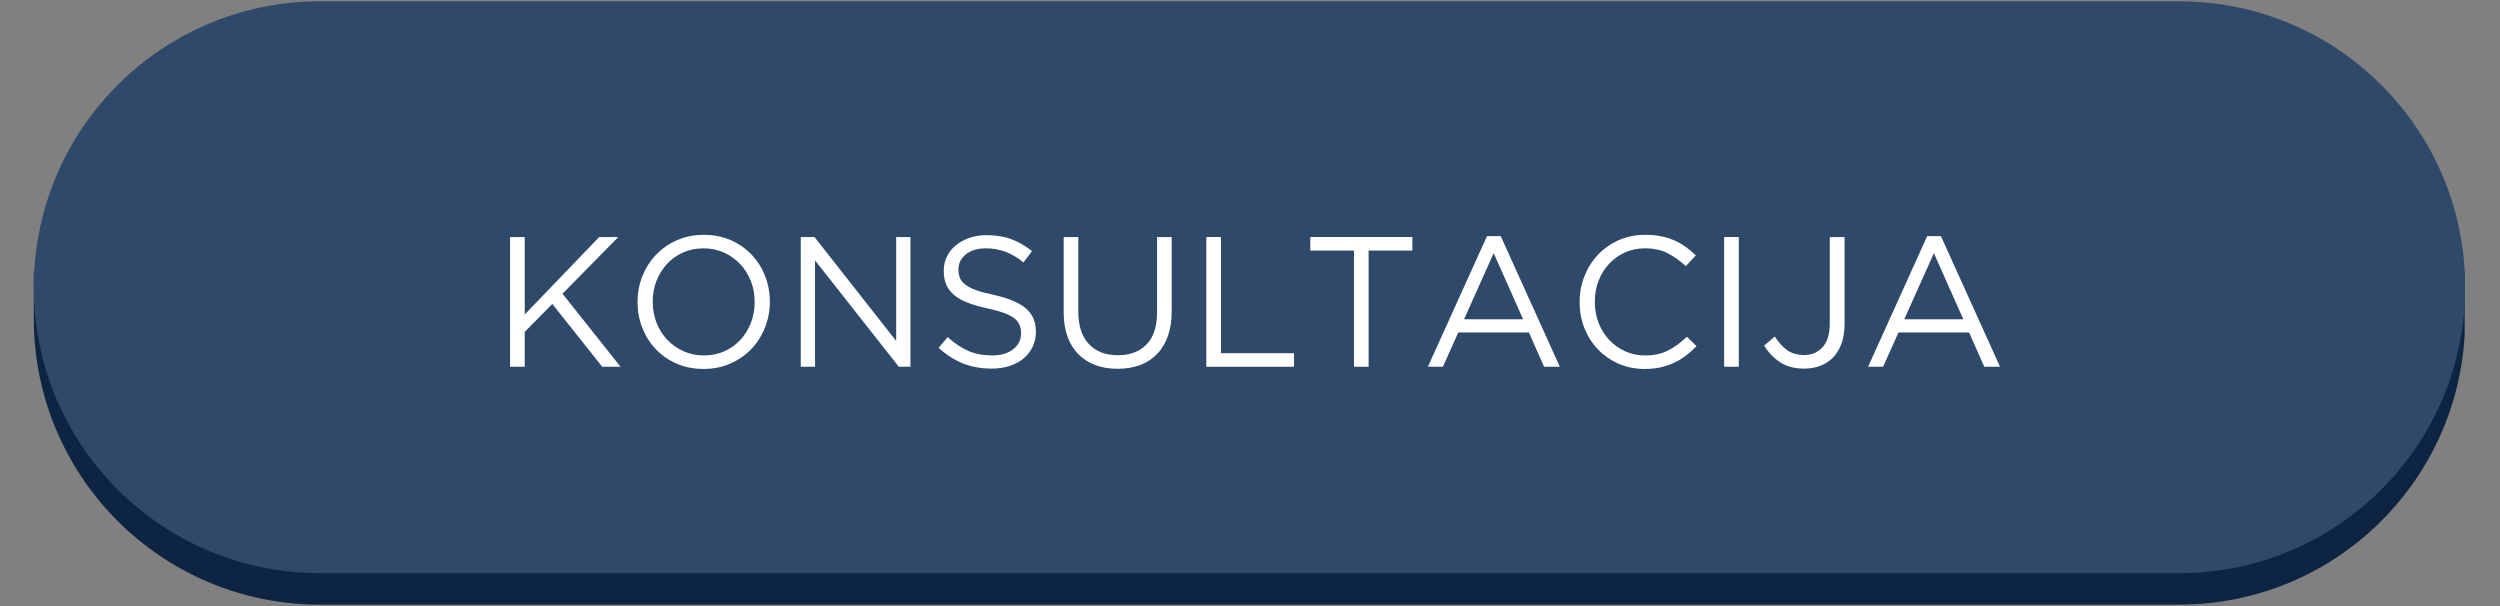 <svg xmlns="http://www.w3.org/2000/svg" xmlns:xlink="http://www.w3.org/1999/xlink" width="1650" zoomAndPan="magnify" viewBox="0 0 1237.5 300" height="400" preserveAspectRatio="xMidYMid meet" version="1.0"><rect x="0" y="0" width="1237.5" height="300" fill="#808080" stroke="none"/><defs><g/><clipPath id="ec76044dbd"><path d="M 16.738 134 L 1220 134 L 1220 299.938 L 16.738 299.938 Z M 16.738 134 " clip-rule="nonzero"/></clipPath><clipPath id="2aff92c66d"><path d="M 16.738 0.062 L 1220 0.062 L 1220 284 L 16.738 284 Z M 16.738 0.062 " clip-rule="nonzero"/></clipPath></defs><g clip-path="url(#ec76044dbd)"><path fill="#0e2443" d="M 1220.234 134.574 L 1220.234 157.785 C 1220.234 235.941 1156.863 299.285 1078.734 299.285 L 158.262 299.285 C 80.105 299.285 16.738 235.941 16.738 157.785 L 16.738 134.574 Z M 1220.234 134.574 " fill-opacity="1" fill-rule="evenodd"/></g><g clip-path="url(#2aff92c66d)"><path fill="#2f496a" d="M 158.262 0.664 L 1078.734 0.664 C 1156.891 0.664 1220.258 64.035 1220.258 142.188 C 1220.258 220.344 1156.891 283.715 1078.734 283.715 L 158.262 283.715 C 80.105 283.715 16.738 220.344 16.738 142.188 C 16.738 64.035 80.105 0.664 158.262 0.664 Z M 158.262 0.664 " fill-opacity="1" fill-rule="nonzero"/></g><g fill="#ffffff" fill-opacity="1"><g transform="translate(243.411, 181.535)"><g><path d="M 9.078 -64.203 L 16.328 -64.203 L 16.328 -25.859 L 53.203 -64.203 L 62.641 -64.203 L 35.031 -36.141 L 63.75 0 L 54.672 0 L 29.984 -31.094 L 16.328 -17.25 L 16.328 0 L 9.078 0 Z M 9.078 -64.203 "/></g></g></g><g fill="#ffffff" fill-opacity="1"><g transform="translate(309.349, 181.535)"><g><path d="M 38.891 1.094 C 33.992 1.094 29.539 0.207 25.531 -1.562 C 21.531 -3.332 18.094 -5.727 15.219 -8.75 C 12.352 -11.781 10.141 -15.297 8.578 -19.297 C 7.016 -23.305 6.234 -27.516 6.234 -31.922 L 6.234 -32.094 C 6.234 -36.5 7.023 -40.719 8.609 -44.75 C 10.203 -48.789 12.438 -52.32 15.312 -55.344 C 18.188 -58.375 21.641 -60.789 25.672 -62.594 C 29.711 -64.395 34.18 -65.297 39.078 -65.297 C 43.961 -65.297 48.406 -64.41 52.406 -62.641 C 56.414 -60.867 59.859 -58.469 62.734 -55.438 C 65.609 -52.414 67.82 -48.898 69.375 -44.891 C 70.938 -40.891 71.719 -36.688 71.719 -32.281 L 71.719 -32.094 C 71.719 -27.695 70.922 -23.477 69.328 -19.438 C 67.742 -15.406 65.516 -11.875 62.641 -8.844 C 59.766 -5.82 56.305 -3.41 52.266 -1.609 C 48.234 0.191 43.773 1.094 38.891 1.094 Z M 39.078 -5.594 C 42.742 -5.594 46.117 -6.281 49.203 -7.656 C 52.297 -9.031 54.941 -10.91 57.141 -13.297 C 59.336 -15.68 61.062 -18.461 62.312 -21.641 C 63.57 -24.828 64.203 -28.254 64.203 -31.922 L 64.203 -32.094 C 64.203 -35.77 63.57 -39.211 62.312 -42.422 C 61.062 -45.629 59.305 -48.426 57.047 -50.812 C 54.785 -53.195 52.109 -55.094 49.016 -56.5 C 45.93 -57.906 42.555 -58.609 38.891 -58.609 C 35.223 -58.609 31.844 -57.922 28.75 -56.547 C 25.664 -55.172 23.02 -53.289 20.812 -50.906 C 18.613 -48.52 16.883 -45.734 15.625 -42.547 C 14.375 -39.367 13.75 -35.945 13.75 -32.281 L 13.75 -32.094 C 13.75 -28.426 14.375 -24.988 15.625 -21.781 C 16.883 -18.57 18.645 -15.773 20.906 -13.391 C 23.176 -11.004 25.852 -9.109 28.938 -7.703 C 32.02 -6.297 35.398 -5.594 39.078 -5.594 Z M 39.078 -5.594 "/></g></g></g><g fill="#ffffff" fill-opacity="1"><g transform="translate(387.301, 181.535)"><g><path d="M 9.078 -64.203 L 15.875 -64.203 L 56.312 -12.75 L 56.312 -64.203 L 63.375 -64.203 L 63.375 0 L 57.594 0 L 16.141 -52.641 L 16.141 0 L 9.078 0 Z M 9.078 -64.203 "/></g></g></g><g fill="#ffffff" fill-opacity="1"><g transform="translate(459.75, 181.535)"><g><path d="M 31.094 0.922 C 25.957 0.922 21.266 0.082 17.016 -1.594 C 12.766 -3.281 8.711 -5.867 4.859 -9.359 L 9.359 -14.672 C 12.723 -11.617 16.113 -9.344 19.531 -7.844 C 22.957 -6.344 26.906 -5.594 31.375 -5.594 C 35.707 -5.594 39.172 -6.613 41.766 -8.656 C 44.367 -10.707 45.672 -13.328 45.672 -16.516 L 45.672 -16.688 C 45.672 -18.156 45.426 -19.484 44.938 -20.672 C 44.445 -21.867 43.594 -22.957 42.375 -23.938 C 41.156 -24.914 39.457 -25.801 37.281 -26.594 C 35.113 -27.395 32.348 -28.16 28.984 -28.891 C 25.316 -29.68 22.117 -30.598 19.391 -31.641 C 16.672 -32.68 14.426 -33.938 12.656 -35.406 C 10.883 -36.875 9.566 -38.582 8.703 -40.531 C 7.848 -42.488 7.422 -44.785 7.422 -47.422 L 7.422 -47.609 C 7.422 -50.109 7.941 -52.426 8.984 -54.562 C 10.023 -56.707 11.492 -58.555 13.391 -60.109 C 15.285 -61.672 17.516 -62.895 20.078 -63.781 C 22.648 -64.676 25.469 -65.125 28.531 -65.125 C 33.238 -65.125 37.348 -64.461 40.859 -63.141 C 44.379 -61.828 47.789 -59.859 51.094 -57.234 L 46.875 -51.641 C 43.875 -54.086 40.859 -55.859 37.828 -56.953 C 34.805 -58.055 31.645 -58.609 28.344 -58.609 C 24.125 -58.609 20.789 -57.613 18.344 -55.625 C 15.895 -53.633 14.672 -51.176 14.672 -48.25 L 14.672 -48.062 C 14.672 -46.531 14.914 -45.164 15.406 -43.969 C 15.895 -42.781 16.781 -41.68 18.062 -40.672 C 19.352 -39.66 21.129 -38.742 23.391 -37.922 C 25.648 -37.098 28.551 -36.32 32.094 -35.594 C 39.25 -34 44.523 -31.797 47.922 -28.984 C 51.316 -26.172 53.016 -22.316 53.016 -17.422 L 53.016 -17.25 C 53.016 -14.488 52.461 -11.992 51.359 -9.766 C 50.266 -7.535 48.754 -5.625 46.828 -4.031 C 44.898 -2.445 42.586 -1.223 39.891 -0.359 C 37.203 0.492 34.27 0.922 31.094 0.922 Z M 31.094 0.922 "/></g></g></g><g fill="#ffffff" fill-opacity="1"><g transform="translate(518.443, 181.535)"><g><path d="M 34.766 1.016 C 30.785 1.016 27.16 0.422 23.891 -0.766 C 20.617 -1.961 17.805 -3.738 15.453 -6.094 C 13.098 -8.445 11.281 -11.367 10 -14.859 C 8.719 -18.348 8.078 -22.352 8.078 -26.875 L 8.078 -64.203 L 15.312 -64.203 L 15.312 -27.328 C 15.312 -20.359 17.039 -15.008 20.5 -11.281 C 23.957 -7.551 28.77 -5.688 34.938 -5.688 C 40.875 -5.688 45.582 -7.457 49.062 -11 C 52.551 -14.551 54.297 -19.844 54.297 -26.875 L 54.297 -64.203 L 61.547 -64.203 L 61.547 -27.422 C 61.547 -22.711 60.898 -18.582 59.609 -15.031 C 58.328 -11.488 56.508 -8.523 54.156 -6.141 C 51.801 -3.754 48.988 -1.961 45.719 -0.766 C 42.445 0.422 38.797 1.016 34.766 1.016 Z M 34.766 1.016 "/></g></g></g><g fill="#ffffff" fill-opacity="1"><g transform="translate(588.05, 181.535)"><g><path d="M 9.078 -64.203 L 16.328 -64.203 L 16.328 -6.703 L 52.469 -6.703 L 52.469 0 L 9.078 0 Z M 9.078 -64.203 "/></g></g></g><g fill="#ffffff" fill-opacity="1"><g transform="translate(644.45, 181.535)"><g><path d="M 25.766 -57.5 L 4.125 -57.5 L 4.125 -64.203 L 54.672 -64.203 L 54.672 -57.5 L 33.016 -57.5 L 33.016 0 L 25.766 0 Z M 25.766 -57.5 "/></g></g></g><g fill="#ffffff" fill-opacity="1"><g transform="translate(703.235, 181.535)"><g><path d="M 32.828 -64.656 L 39.625 -64.656 L 68.875 0 L 61.078 0 L 53.562 -16.969 L 18.625 -16.969 L 11 0 L 3.578 0 Z M 50.719 -23.484 L 36.141 -56.219 L 21.469 -23.484 Z M 50.719 -23.484 "/></g></g></g><g fill="#ffffff" fill-opacity="1"><g transform="translate(775.684, 181.535)"><g><path d="M 38.438 1.094 C 33.781 1.094 29.492 0.238 25.578 -1.469 C 21.672 -3.176 18.281 -5.516 15.406 -8.484 C 12.531 -11.453 10.281 -14.953 8.656 -18.984 C 7.039 -23.023 6.234 -27.336 6.234 -31.922 L 6.234 -32.094 C 6.234 -36.625 7.039 -40.906 8.656 -44.938 C 10.281 -48.977 12.531 -52.508 15.406 -55.531 C 18.281 -58.562 21.703 -60.945 25.672 -62.688 C 29.648 -64.426 33.992 -65.297 38.703 -65.297 C 41.641 -65.297 44.285 -65.051 46.641 -64.562 C 48.992 -64.082 51.176 -63.395 53.188 -62.5 C 55.207 -61.613 57.07 -60.547 58.781 -59.297 C 60.5 -58.047 62.156 -56.656 63.75 -55.125 L 58.797 -49.797 C 56.047 -52.367 53.094 -54.477 49.938 -56.125 C 46.789 -57.781 43.016 -58.609 38.609 -58.609 C 35.066 -58.609 31.781 -57.938 28.75 -56.594 C 25.727 -55.25 23.098 -53.383 20.859 -51 C 18.629 -48.613 16.883 -45.812 15.625 -42.594 C 14.375 -39.383 13.75 -35.945 13.75 -32.281 L 13.75 -32.094 C 13.75 -28.363 14.375 -24.895 15.625 -21.688 C 16.883 -18.477 18.629 -15.68 20.859 -13.297 C 23.098 -10.91 25.727 -9.031 28.75 -7.656 C 31.781 -6.281 35.066 -5.594 38.609 -5.594 C 43.016 -5.594 46.805 -6.398 49.984 -8.016 C 53.16 -9.641 56.281 -11.922 59.344 -14.859 L 64.109 -10.188 C 62.461 -8.469 60.734 -6.922 58.922 -5.547 C 57.117 -4.172 55.176 -2.992 53.094 -2.016 C 51.02 -1.035 48.789 -0.273 46.406 0.266 C 44.02 0.816 41.363 1.094 38.438 1.094 Z M 38.438 1.094 "/></g></g></g><g fill="#ffffff" fill-opacity="1"><g transform="translate(843.731, 181.535)"><g><path d="M 9.719 -64.203 L 16.969 -64.203 L 16.969 0 L 9.719 0 Z M 9.719 -64.203 "/></g></g></g><g fill="#ffffff" fill-opacity="1"><g transform="translate(870.418, 181.535)"><g><path d="M 22.656 0.922 C 17.82 0.922 13.816 -0.145 10.641 -2.281 C 7.461 -4.426 4.863 -7.148 2.844 -10.453 L 8.078 -14.953 C 10.023 -11.953 12.113 -9.672 14.344 -8.109 C 16.582 -6.555 19.383 -5.781 22.75 -5.781 C 26.352 -5.781 29.348 -7.078 31.734 -9.672 C 34.117 -12.273 35.312 -16.113 35.312 -21.188 L 35.312 -64.203 L 42.656 -64.203 L 42.656 -21.281 C 42.656 -17.488 42.133 -14.188 41.094 -11.375 C 40.051 -8.562 38.613 -6.238 36.781 -4.406 C 33.113 -0.852 28.406 0.922 22.656 0.922 Z M 22.656 0.922 "/></g></g></g><g fill="#ffffff" fill-opacity="1"><g transform="translate(921.133, 181.535)"><g><path d="M 32.828 -64.656 L 39.625 -64.656 L 68.875 0 L 61.078 0 L 53.562 -16.969 L 18.625 -16.969 L 11 0 L 3.578 0 Z M 50.719 -23.484 L 36.141 -56.219 L 21.469 -23.484 Z M 50.719 -23.484 "/></g></g></g></svg>